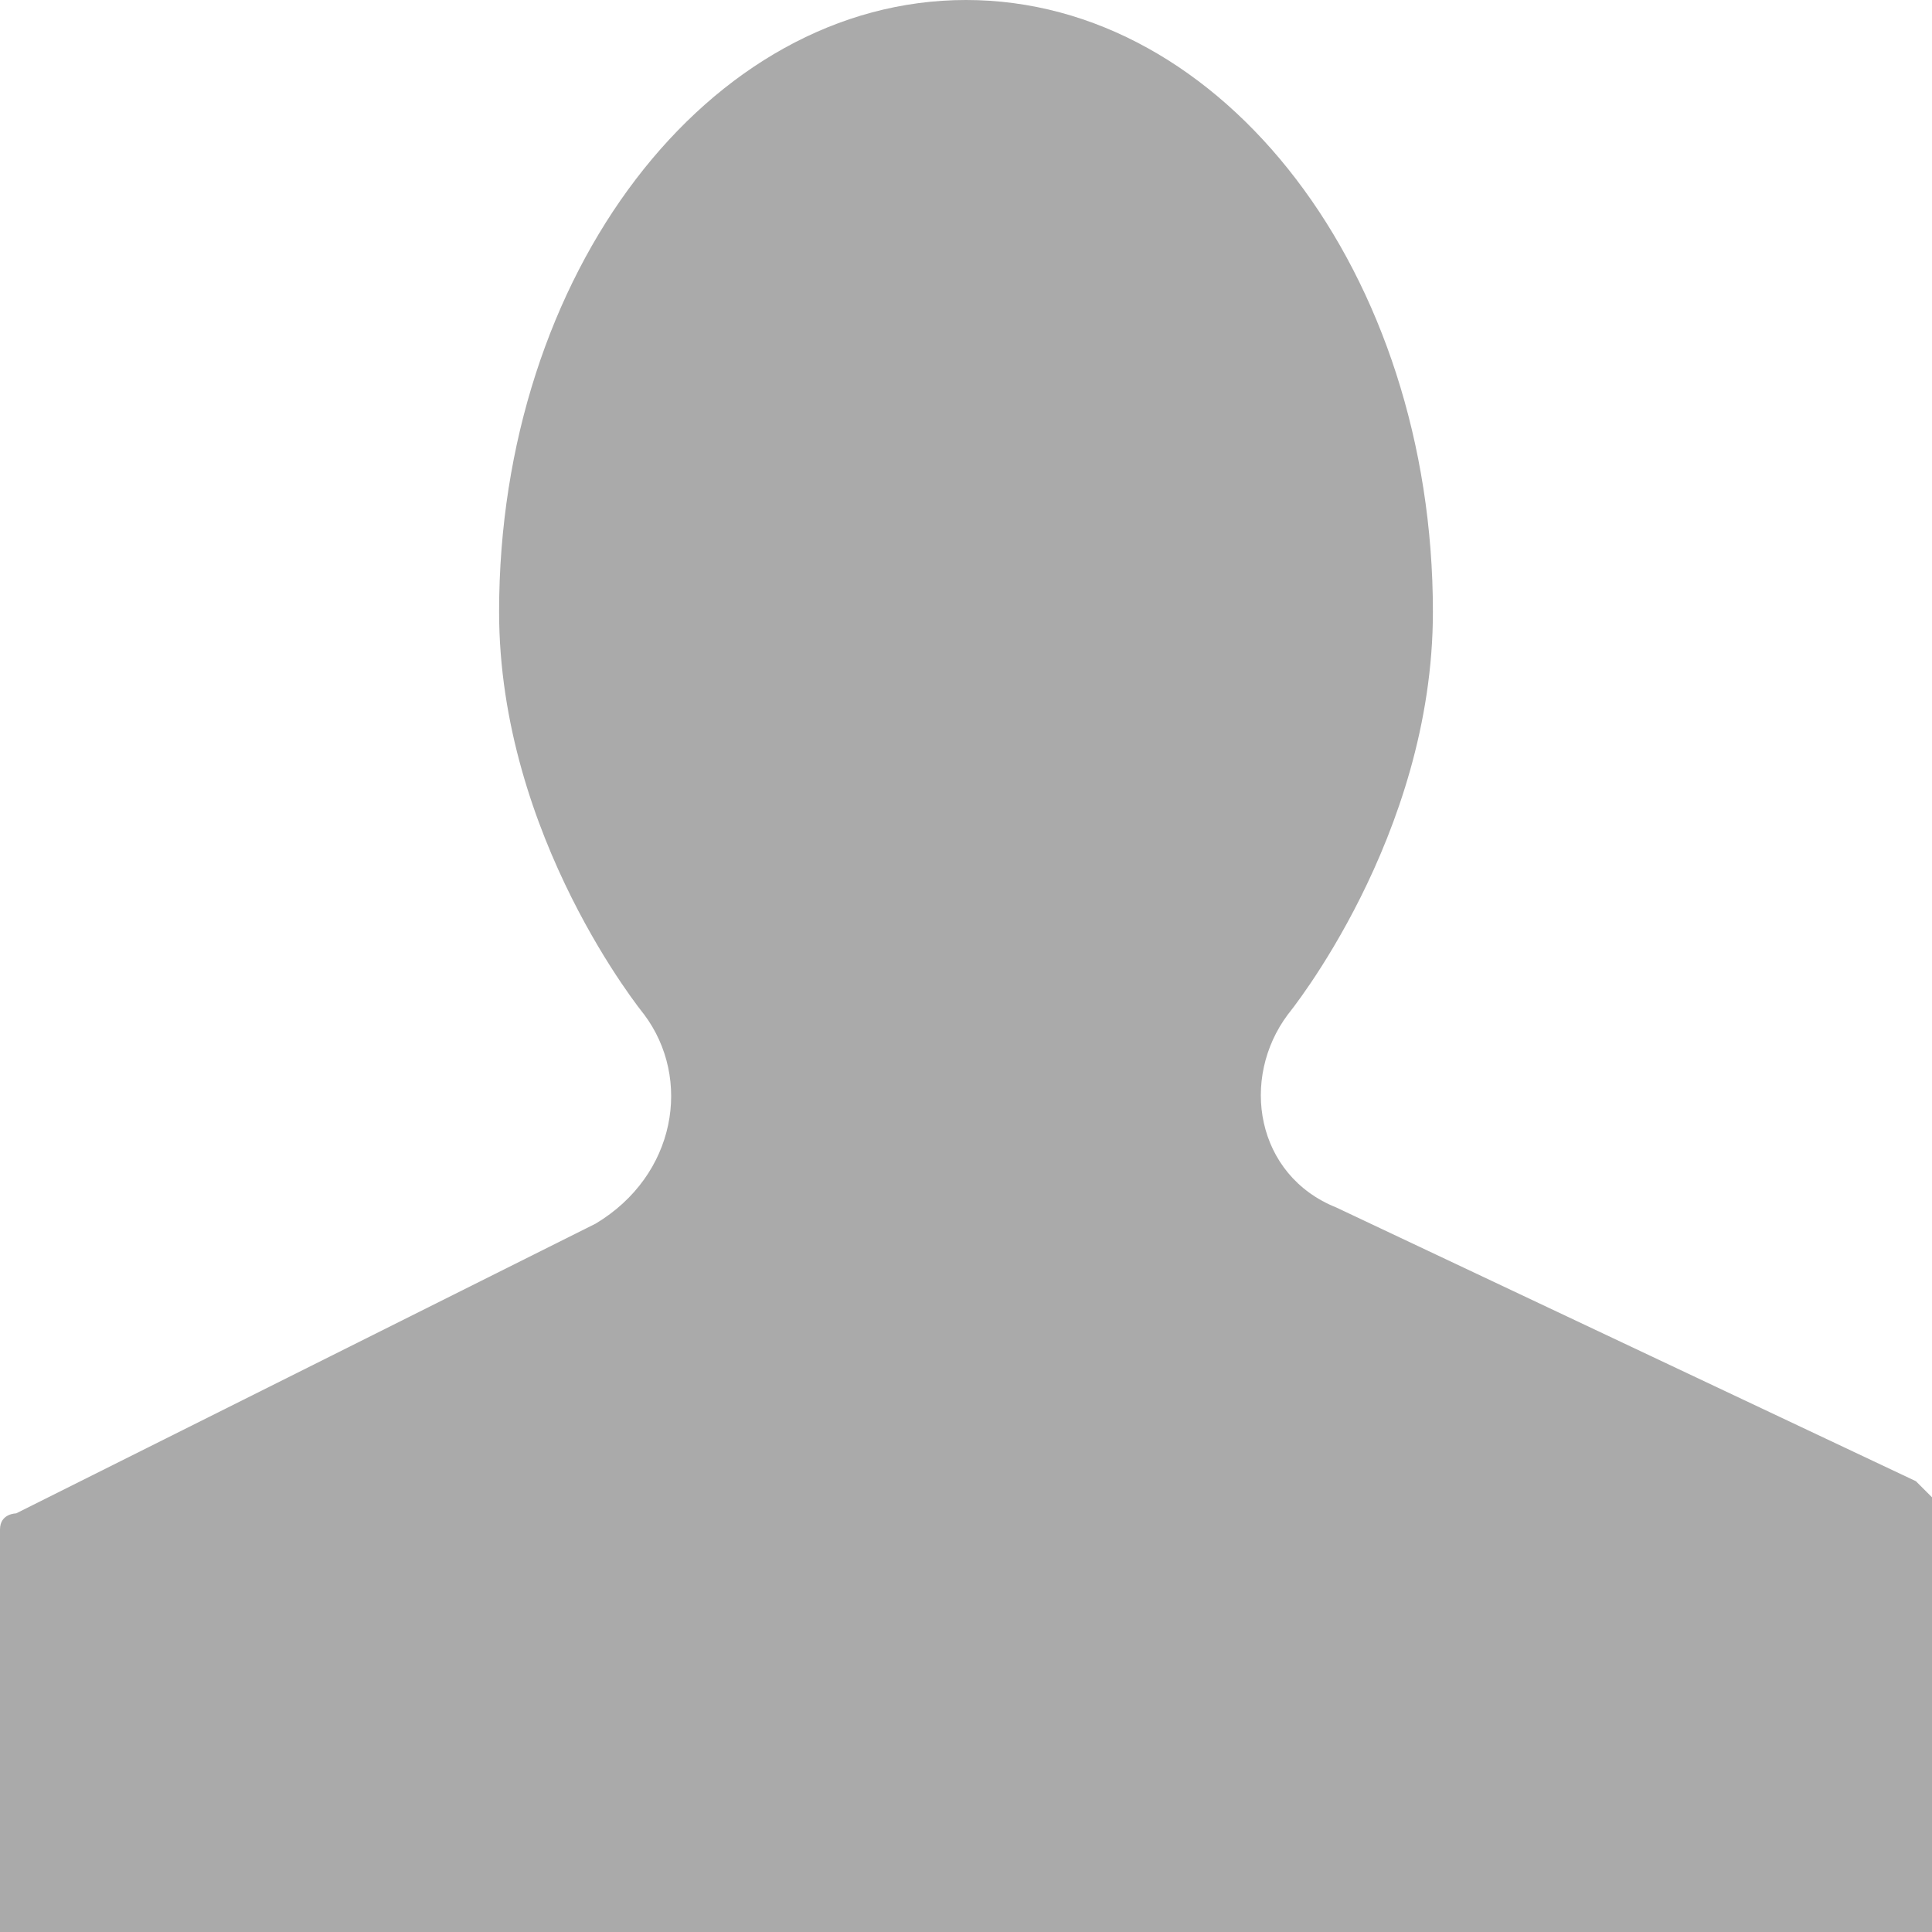 <svg height="12" preserveAspectRatio="xMinYMid meet" viewBox="0 0 12 12" width="12" xmlns="http://www.w3.org/2000/svg">
    <path d="m3.7 7.6-3.6 1.8s-.1 0-.1.1v2.5h12v-2.7l-.1-.1-3.6-1.7c-.5-.2-.6-.8-.3-1.2 0 0 .9-1.1.9-2.5 0-2.1-1.3-3.8-2.9-3.8s-2.9 1.7-2.9 3.8c0 1.4.9 2.5.9 2.5.3.4.2 1-.3 1.3z"
          fill="#AAA"/>
</svg>